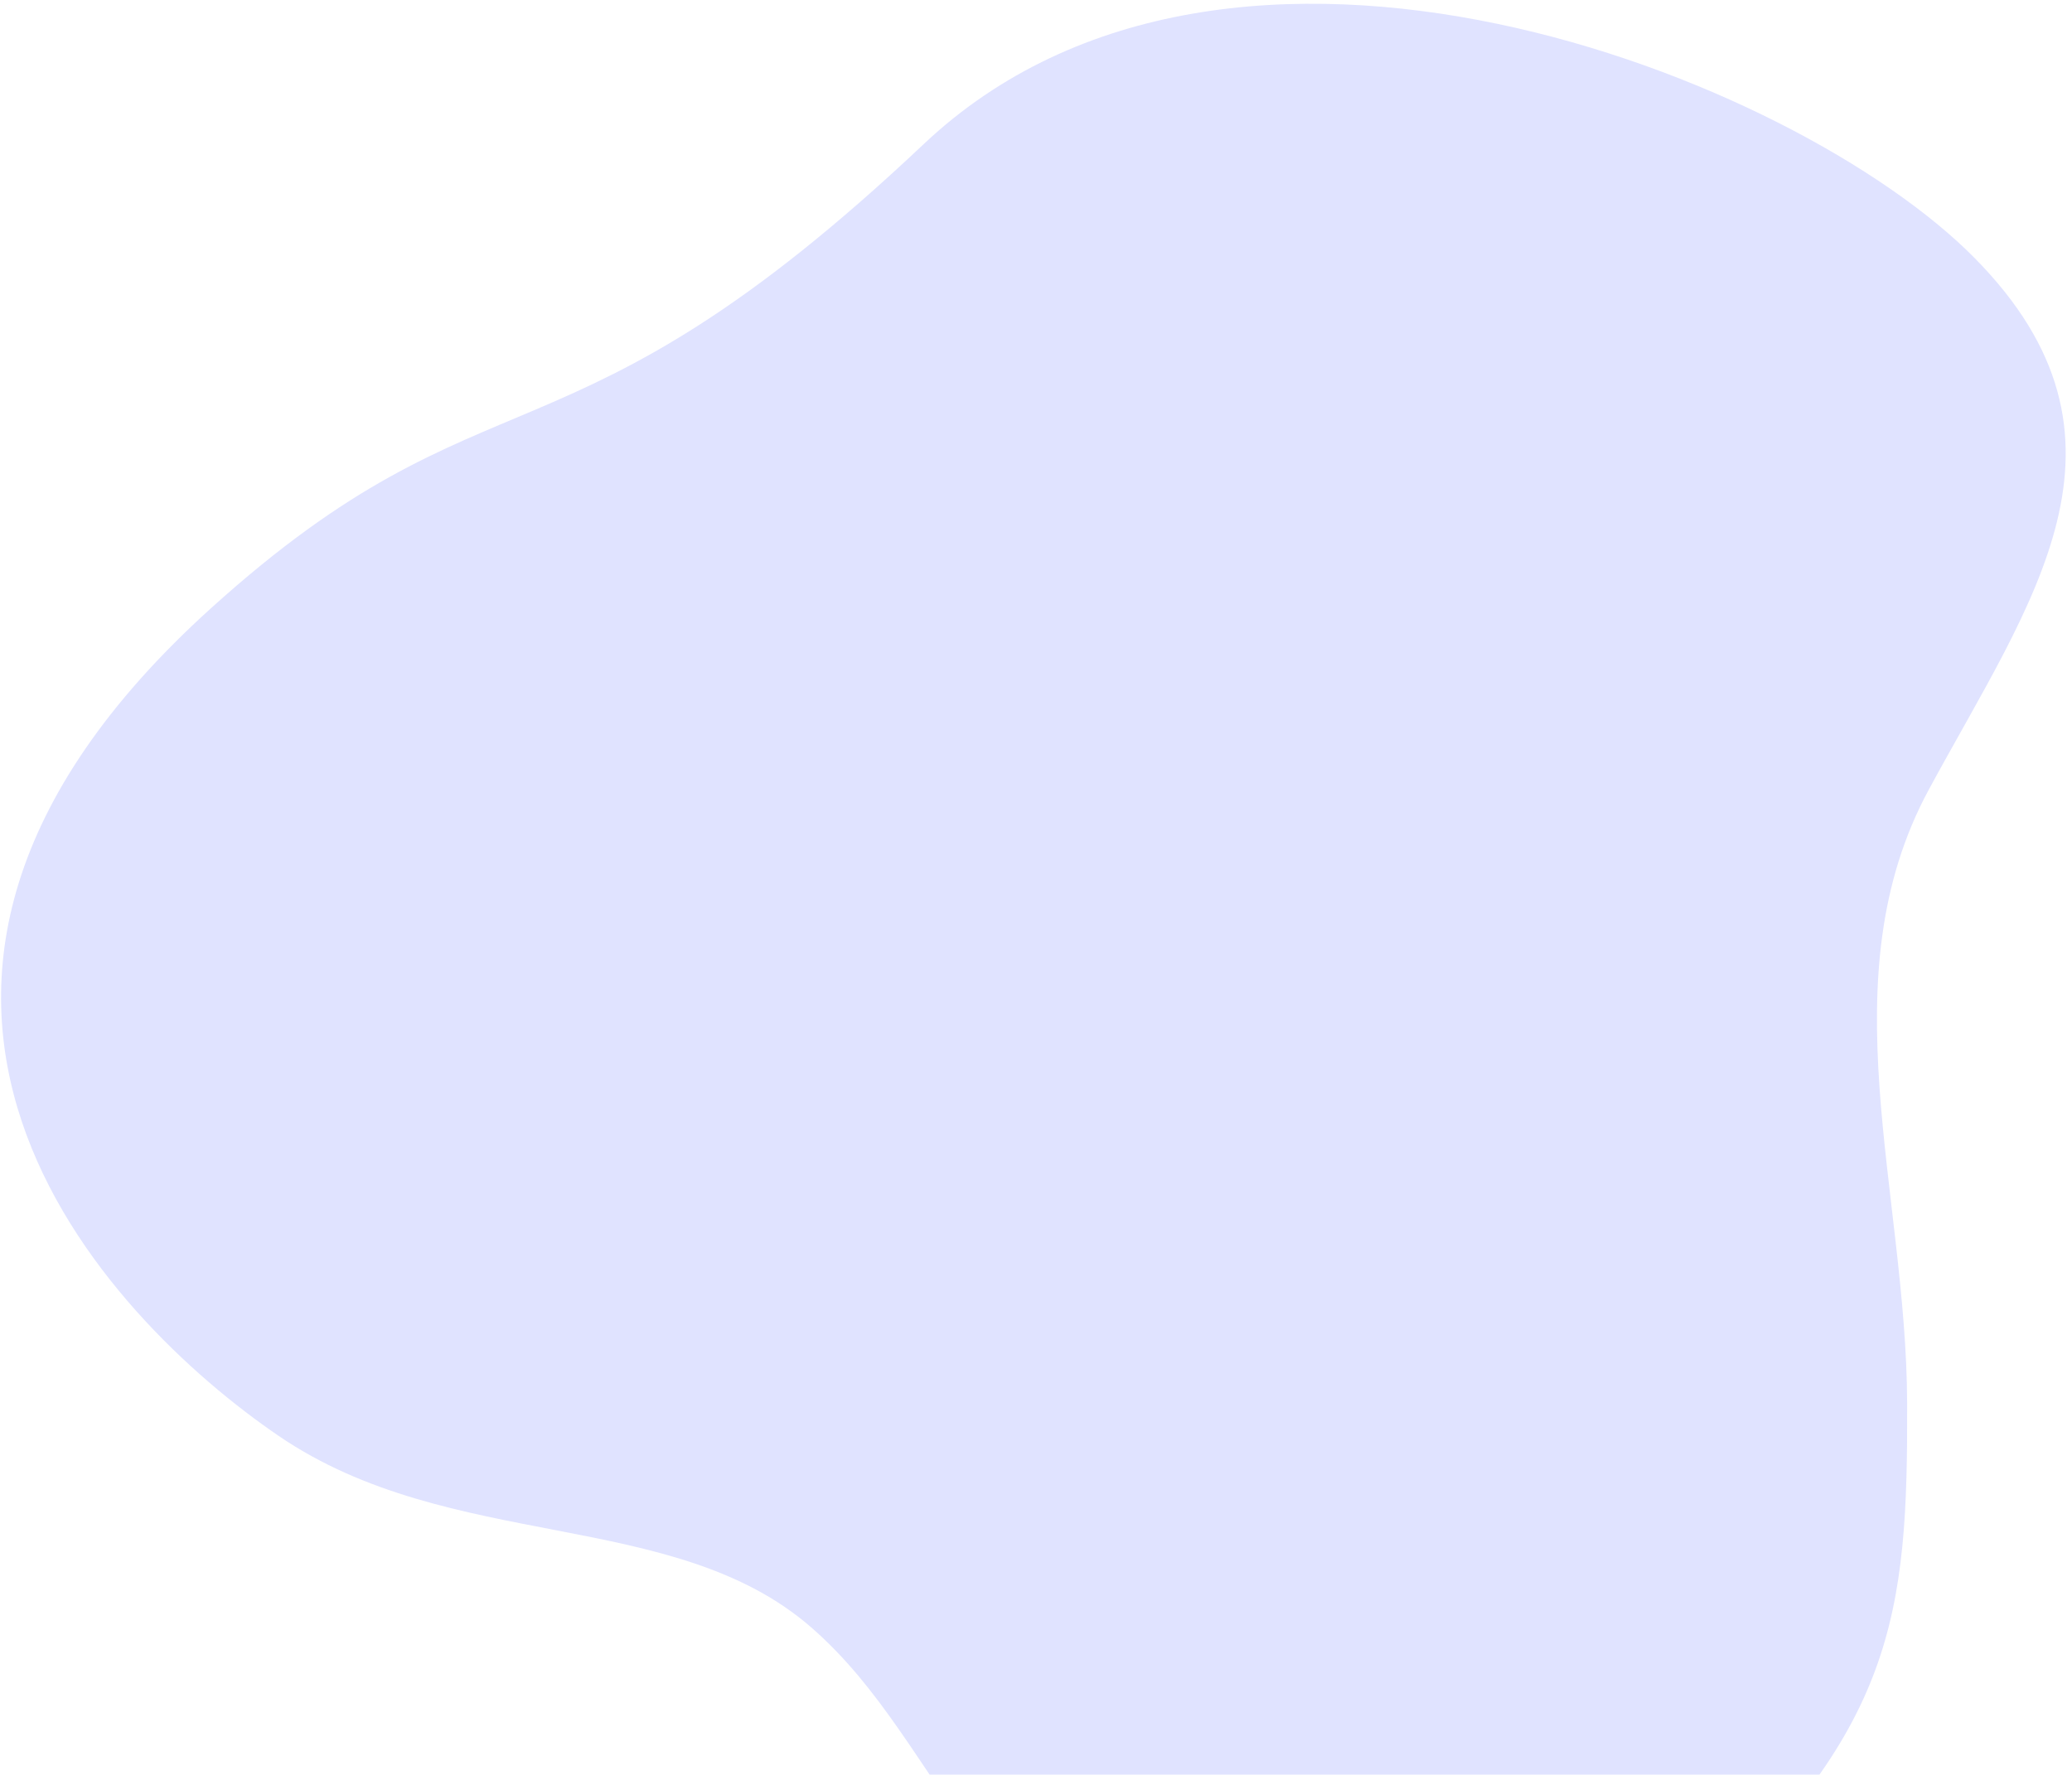 <svg width="265" height="227" viewBox="0 0 265 227" fill="none" xmlns="http://www.w3.org/2000/svg">
<path d="M161.784 263.734C161.784 263.734 184.52 273.67 215.735 245.466C242.385 221.387 244.009 206.557 243.914 179.453C243.818 152.349 233.67 125.098 246.673 101.032C259.676 76.967 275.485 56.226 252.523 32.983C229.562 9.74 157.527 -18.765 118.129 18.442C72.047 61.954 62.779 45.461 26.998 77.79C-27.117 126.684 13.652 168.68 35.649 183.682C57.645 198.684 86.104 192.791 103.761 208.178C121.419 223.564 123.961 248.541 161.776 263.725L161.784 263.734Z" fill="#E0E3FF"/>
</svg>

